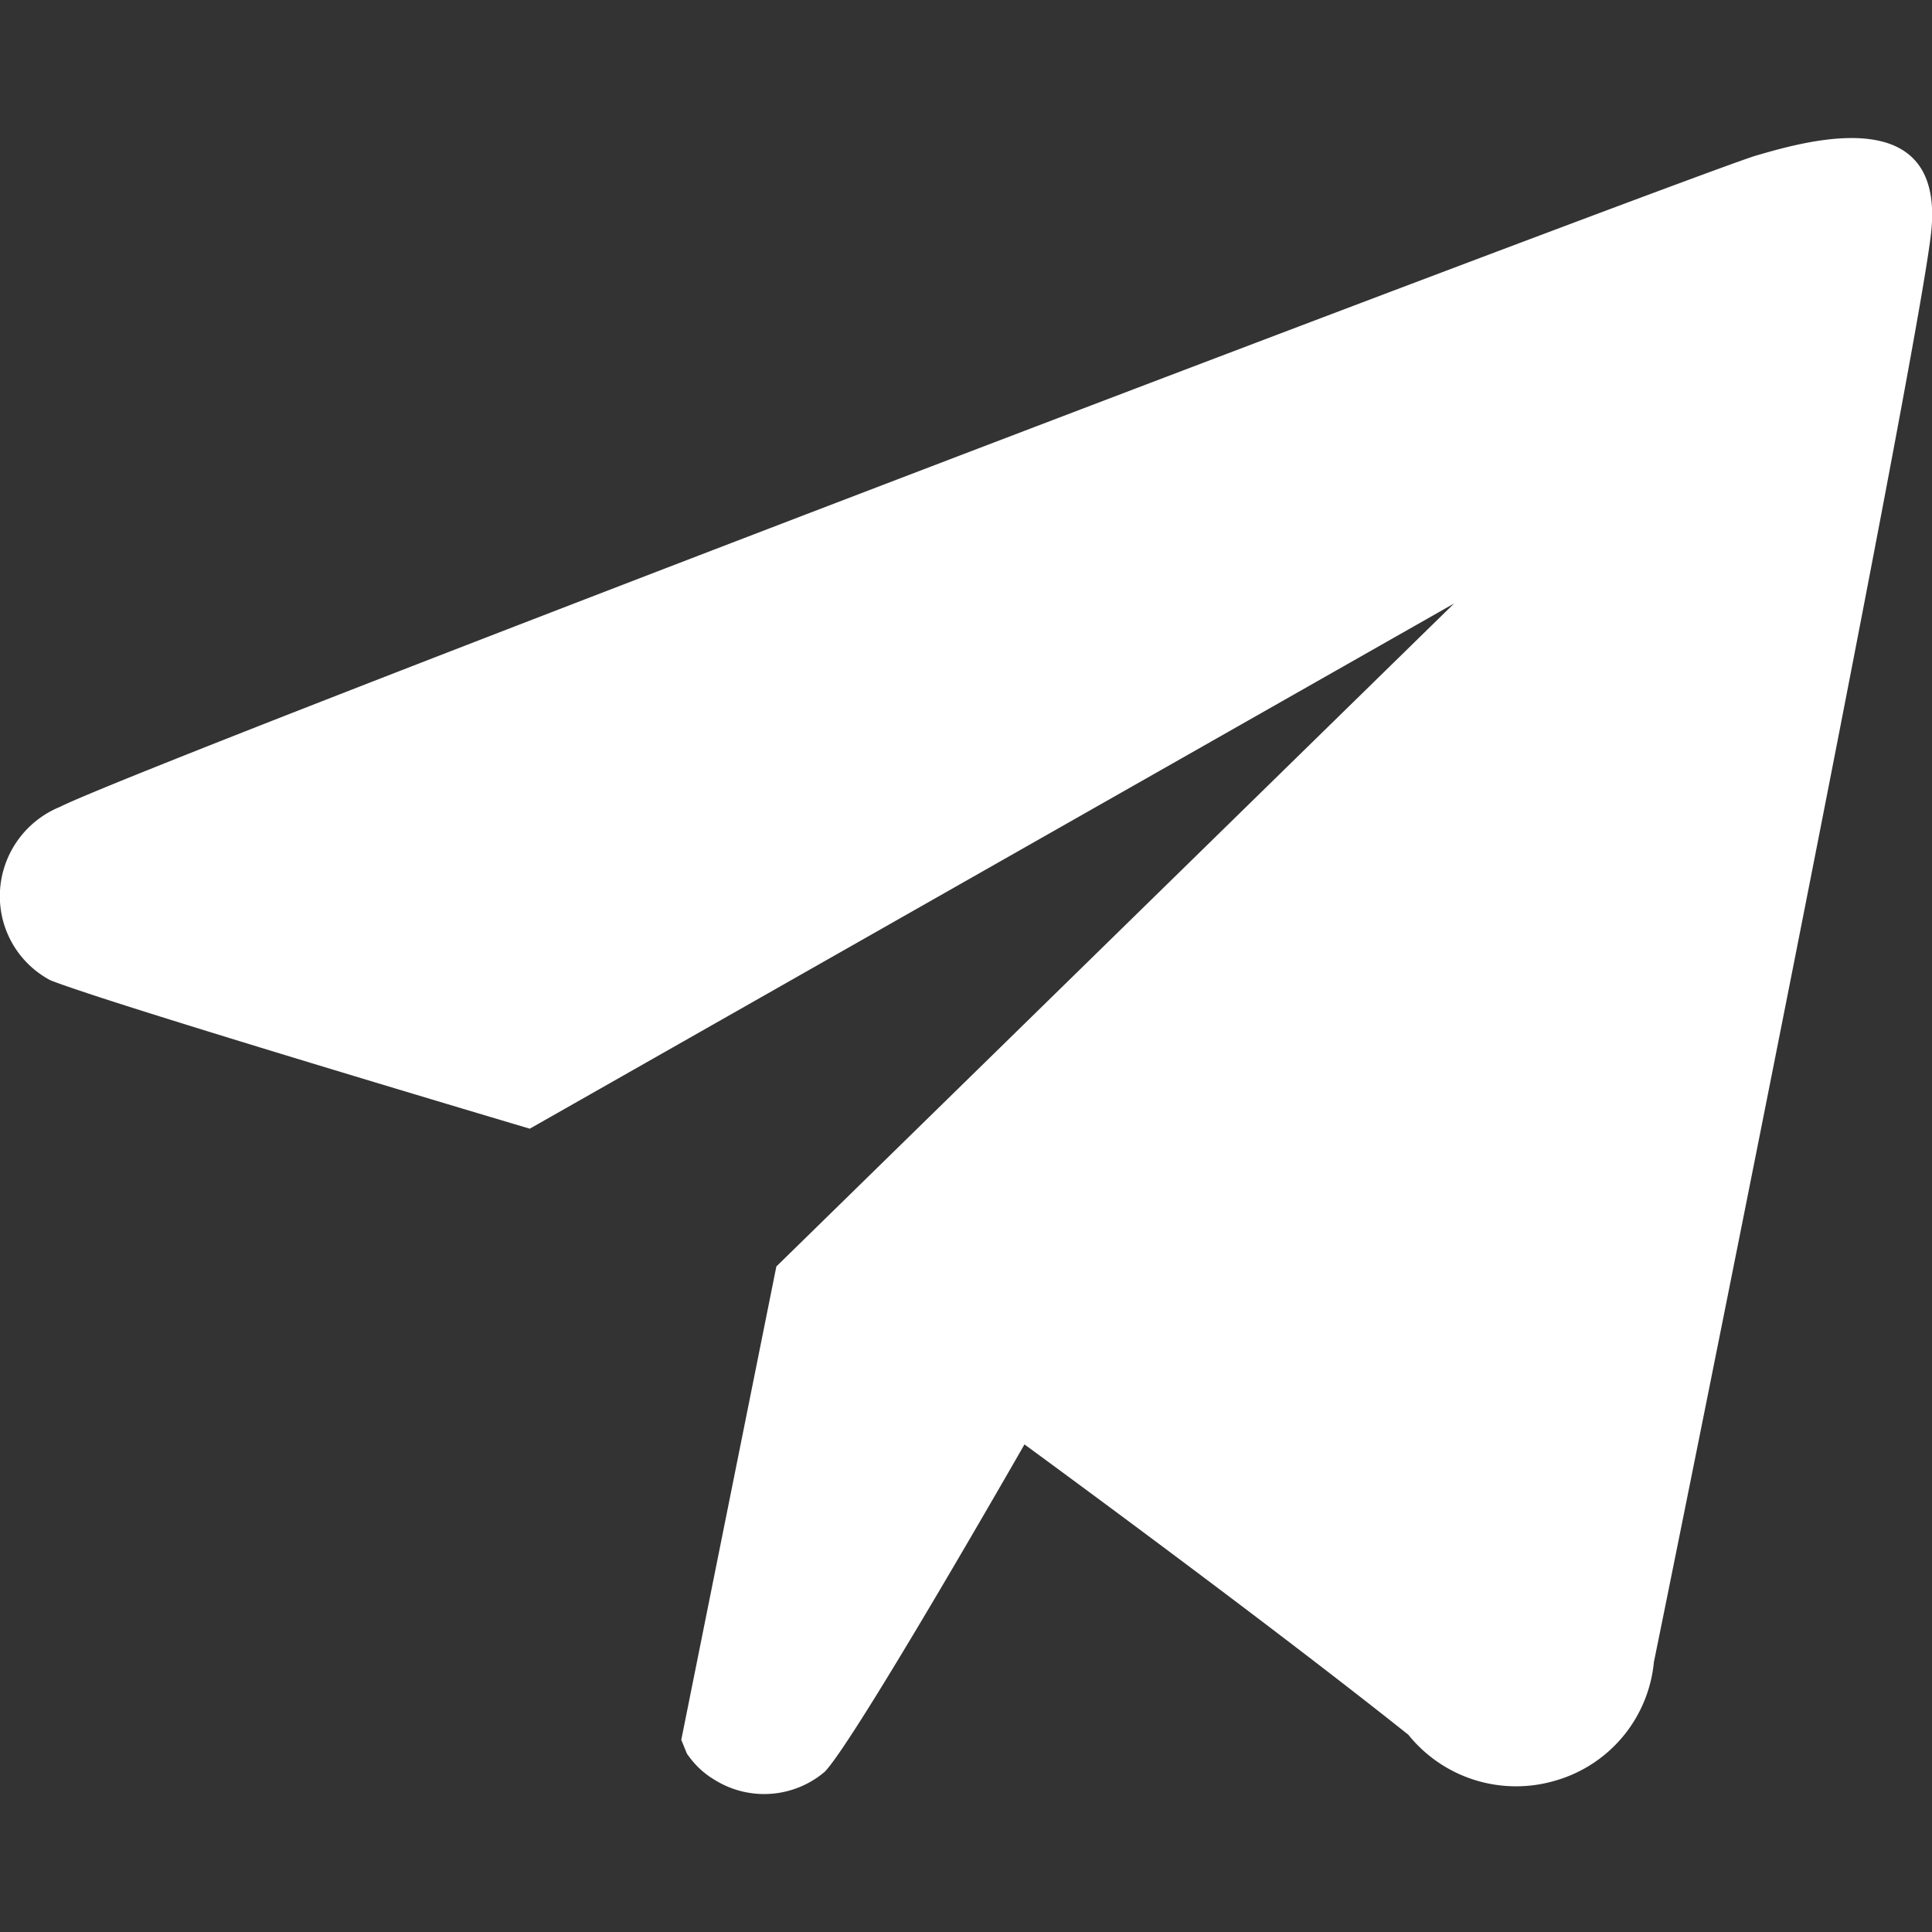 <svg xmlns="http://www.w3.org/2000/svg" width="38" height="38" fill="none"><rect width="100%" height="100%" fill="#333333" stroke="none"/><path fill="#fff" fill-rule="evenodd" d="M32.53 32.69a2.69 2.69 0 0 1-1.93 2.33 2.72 2.72 0 0 1-2.9-.9c-2.95-2.35-7.55-5.71-7.55-5.71s-3.34 5.84-3.93 6.44a1.84 1.84 0 0 1-2.16.16c-.22-.13-.4-.3-.55-.52l-.11-.27 1.87-9.31L28.6 11.87 10.42 22.2S2.2 19.76.99 19.28A1.87 1.87 0 0 1 0 17.52a1.9 1.9 0 0 1 1.18-1.65C2.9 15 33.5 3.36 34.54 3.06c1.03-.3 3.74-1.08 3.44 1.54-.3 2.63-5.15 26.64-5.45 28.09Z" clip-rule="evenodd"/></svg>